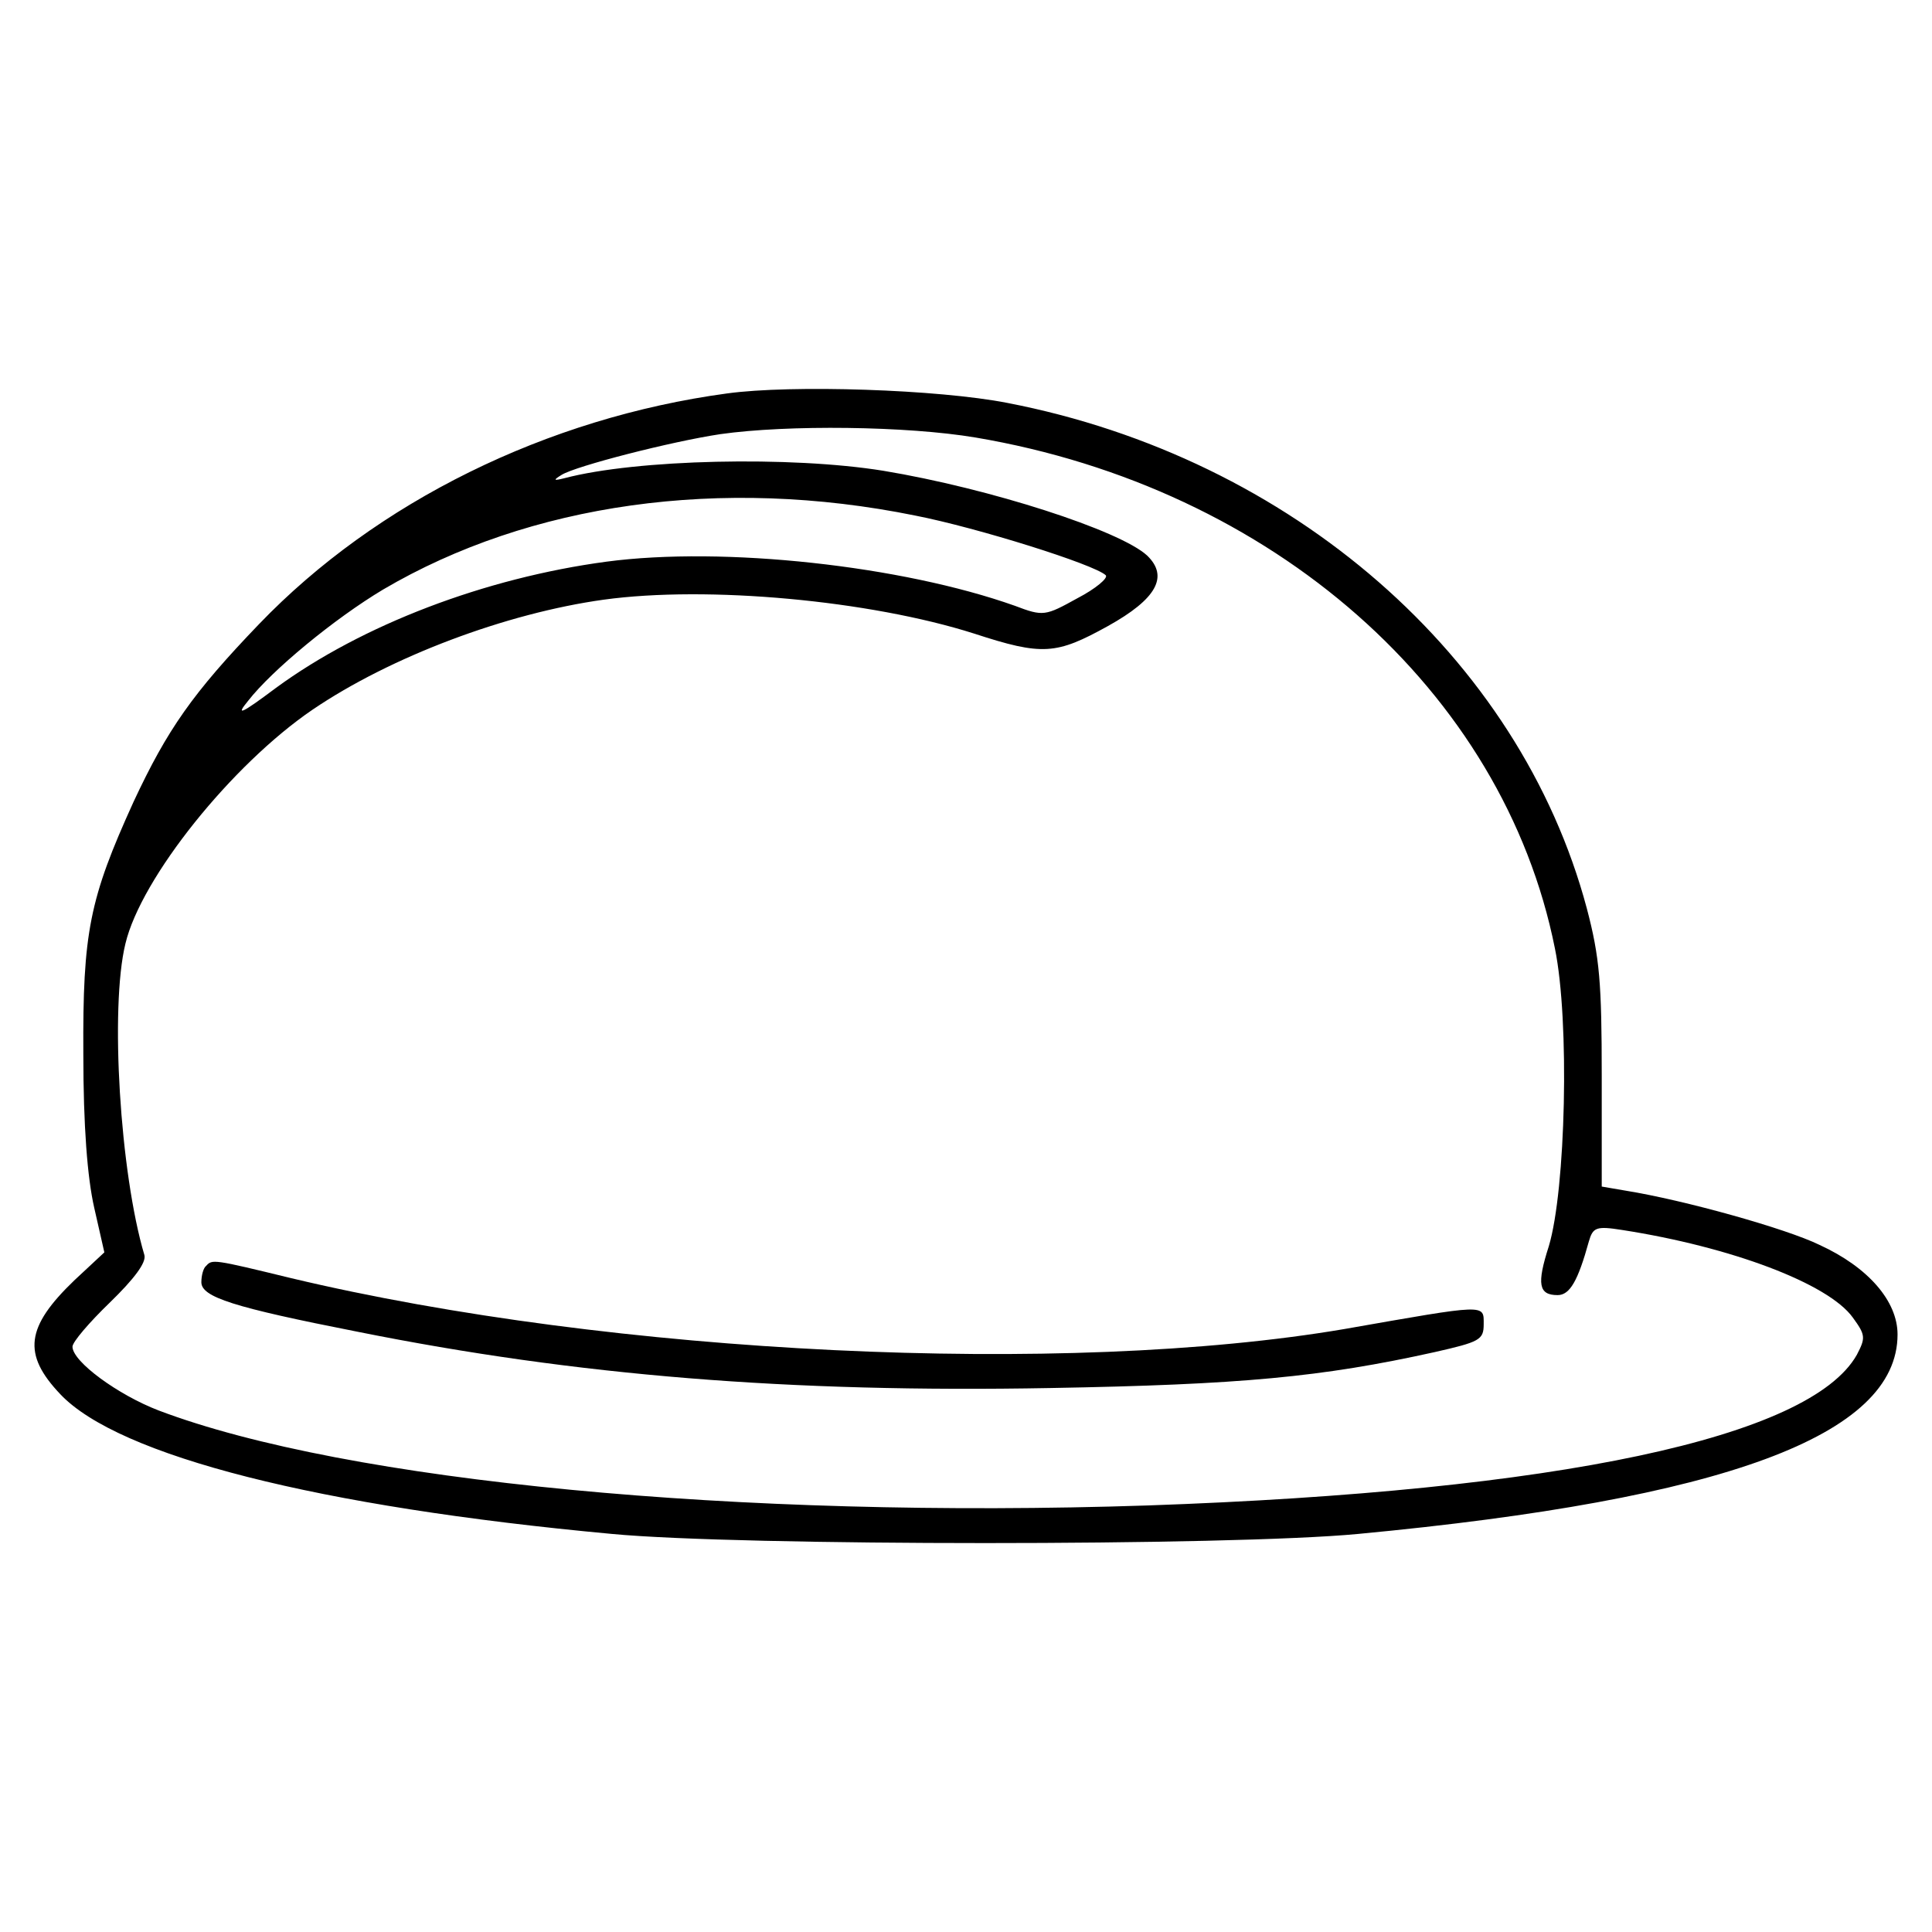 <?xml version="1.0" encoding="UTF-8"?>
<!-- Uploaded to: SVG Repo, www.svgrepo.com, Generator: SVG Repo Mixer Tools -->
<svg fill="#000000" width="800px" height="800px" version="1.1" viewBox="144 144 512 512" xmlns="http://www.w3.org/2000/svg">
 <g>
  <path d="m336.71 248.26c-47.828 6.473-92.957 28.766-124.06 61.133-17.617 18.34-24.273 27.871-33.262 47.105-11.688 25.711-13.488 34.52-13.305 66.887 0 19.059 1.078 32.723 2.875 40.633l2.695 11.871-7.91 7.371c-12.941 12.41-13.844 19.598-3.773 30.207 15.461 16.363 68.328 29.844 146.18 37.039 33.98 3.234 163.98 3.234 197.78 0 97.094-9.168 142.94-26.07 142.94-52.859 0-8.812-7.734-17.801-20.676-23.734-8.812-4.312-35.781-11.863-51.426-14.383l-6.293-1.078v-29.305c0-24.633-0.539-31.465-3.953-44.41-17.812-66.715-78.223-119.4-153.56-133.96-18.336-3.594-57.176-4.856-74.254-2.516zm65.805 11.684c78.75 13.305 139.89 67.066 153.55 135.39 3.953 19.242 2.875 64.008-1.617 78.934-3.234 10.066-2.695 12.949 2.336 12.949 3.234 0 5.394-3.777 8.273-14.203 1.078-3.773 1.977-4.137 8.812-3.059 28.949 4.492 54.66 14.207 61.133 23.195 3.414 4.676 3.414 5.394 1.078 9.891-12.41 21.938-79.113 36.137-187.89 39.918-108.24 3.598-212.34-6.293-262.15-25.172-10.785-4.137-22.832-12.949-22.832-16.902 0-1.258 4.492-6.473 9.891-11.688 6.473-6.293 9.707-10.605 9.168-12.586-6.473-21.754-9.168-65.625-5.031-82.527 4.137-17.441 28.227-47.469 49.625-62.035 20.676-14.027 51.242-25.531 77.133-29.129 27.508-3.777 70.484 0.18 98.172 8.988 18.164 5.934 21.754 5.57 35.418-1.98 12.949-7.195 16.184-13.125 10.43-18.695-7.195-6.656-41.711-17.801-69.945-22.477-24.453-3.953-65.445-3.059-84.504 1.977-2.875 0.719-3.059 0.539-0.719-0.898 3.777-2.336 28.949-8.812 42.074-10.785 17.789-2.519 49.434-2.16 67.594 0.895zm-16.004 20.68c16.539 3.234 47.469 12.949 50.523 15.82 0.719 0.719-2.695 3.598-7.551 6.117-8.449 4.676-8.988 4.856-16.539 1.977-29.844-10.605-77.133-15.824-108.24-11.688-32.184 4.316-64.73 16.723-87.562 33.441-9.352 7.012-10.785 7.551-7.371 3.414 6.293-8.09 22.836-21.754 35.781-29.488 38.828-22.832 89.531-30.023 140.96-19.594z"/>
  <path d="m198.62 479.48c-0.719 0.539-1.258 2.516-1.258 4.312 0 3.953 8.449 6.656 41.352 13.125 58.254 11.688 114.54 16.188 183.58 14.926 50.527-0.898 71.918-2.875 101.95-9.531 11.871-2.695 12.949-3.234 12.949-7.371 0-5.394 1.078-5.394-36.859 1.258-73.898 12.586-194.01 6.832-279.23-13.488-20.68-5.031-20.859-5.031-22.477-3.231z"/>
 </g>
</svg>